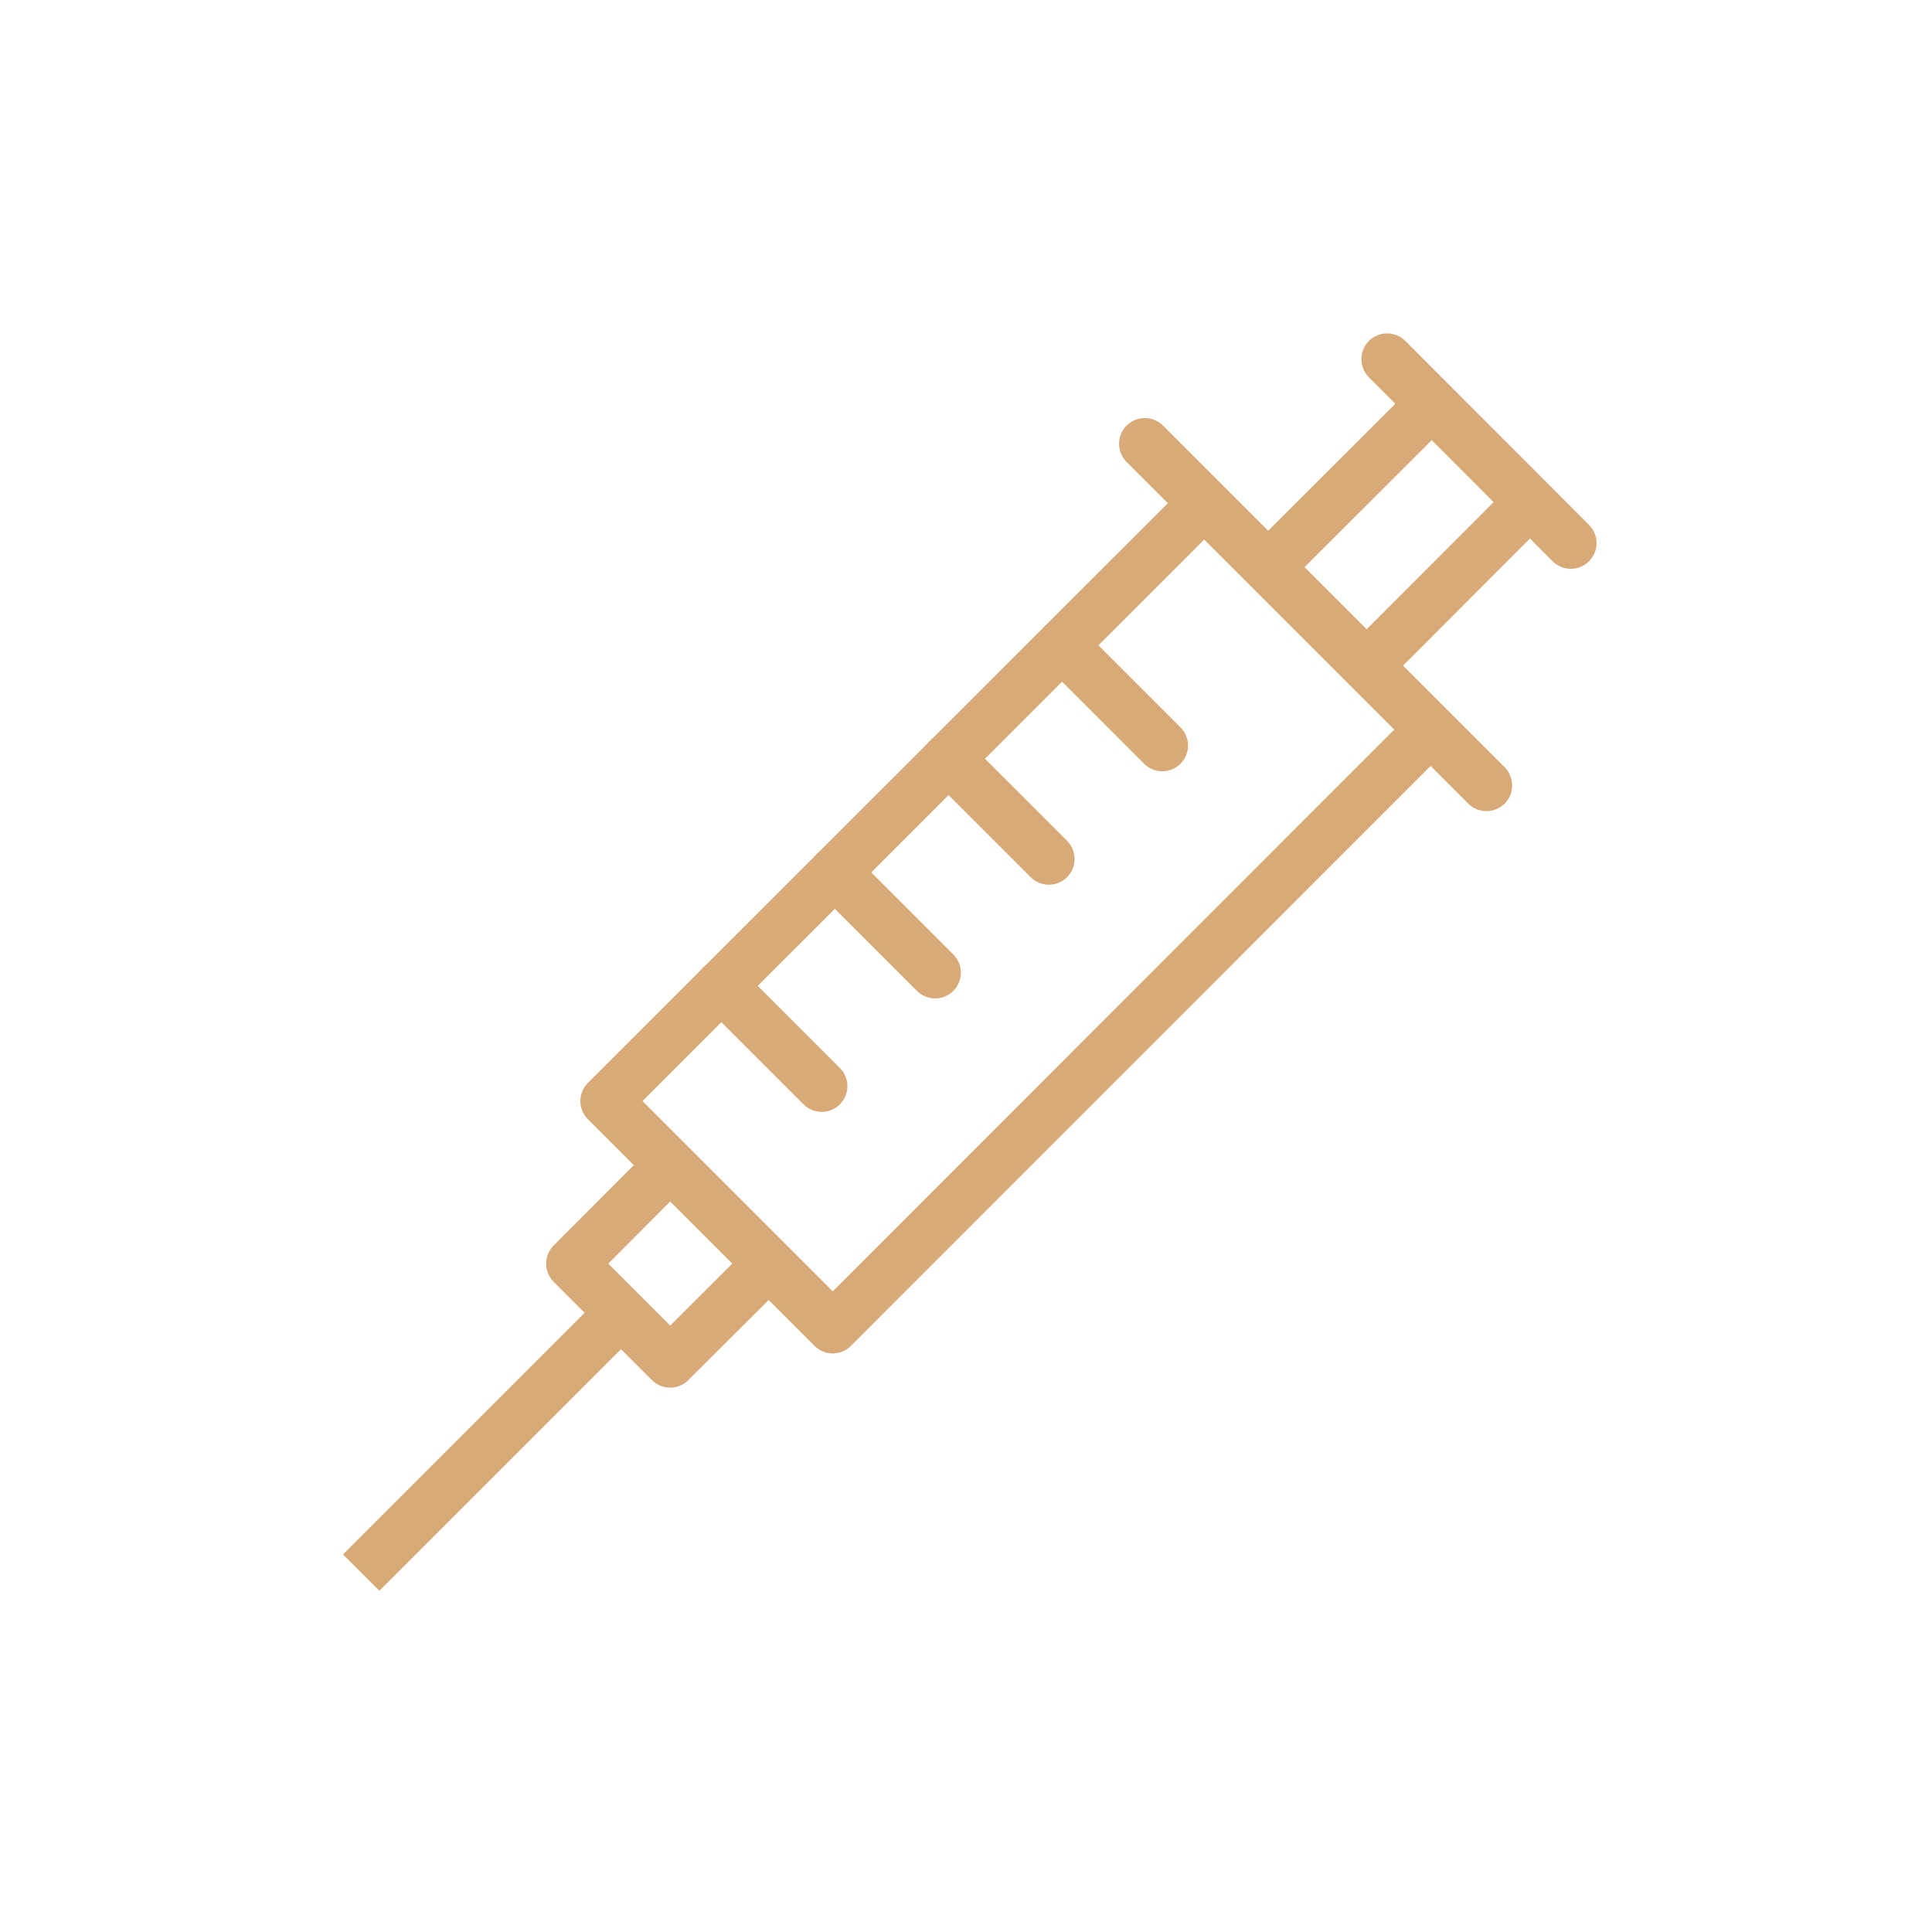 <svg xmlns="http://www.w3.org/2000/svg" width="75.1" height="75.1" viewBox="0 0 75.1 75.1"><defs><style>.cls-1,.cls-2,.cls-3{fill:none;}.cls-2,.cls-3{stroke:#d7aa78;stroke-linejoin:round;stroke-width:2px;}.cls-3{stroke-linecap:round;}</style></defs><g id="レイヤー_2" data-name="レイヤー 2"><g id="レイヤー_1-2" data-name="レイヤー 1"><rect class="cls-1" width="75.1" height="75.1"/><polyline class="cls-2" points="55.61 28.36 32.37 51.61 23.56 42.8 46.81 19.56"/><polyline class="cls-2" points="29.88 49.12 26.05 52.94 22.23 49.12 26.05 45.29"/><line class="cls-3" x1="44.5" y1="17.25" x2="57.78" y2="30.53"/><line class="cls-2" x1="24.14" y1="51.03" x2="14.04" y2="61.13"/><line class="cls-3" x1="53.92" y1="13.96" x2="61.06" y2="21.11"/><line class="cls-2" x1="55.65" y1="15.7" x2="49.08" y2="22.26"/><line class="cls-2" x1="52.91" y1="26.09" x2="59.47" y2="19.52"/><line class="cls-3" x1="41.28" y1="25.08" x2="45.18" y2="28.98"/><line class="cls-3" x1="36.87" y1="29.49" x2="40.77" y2="33.39"/><line class="cls-3" x1="32.45" y1="33.91" x2="36.35" y2="37.81"/><line class="cls-3" x1="28.04" y1="38.32" x2="31.94" y2="42.22"/></g></g></svg>